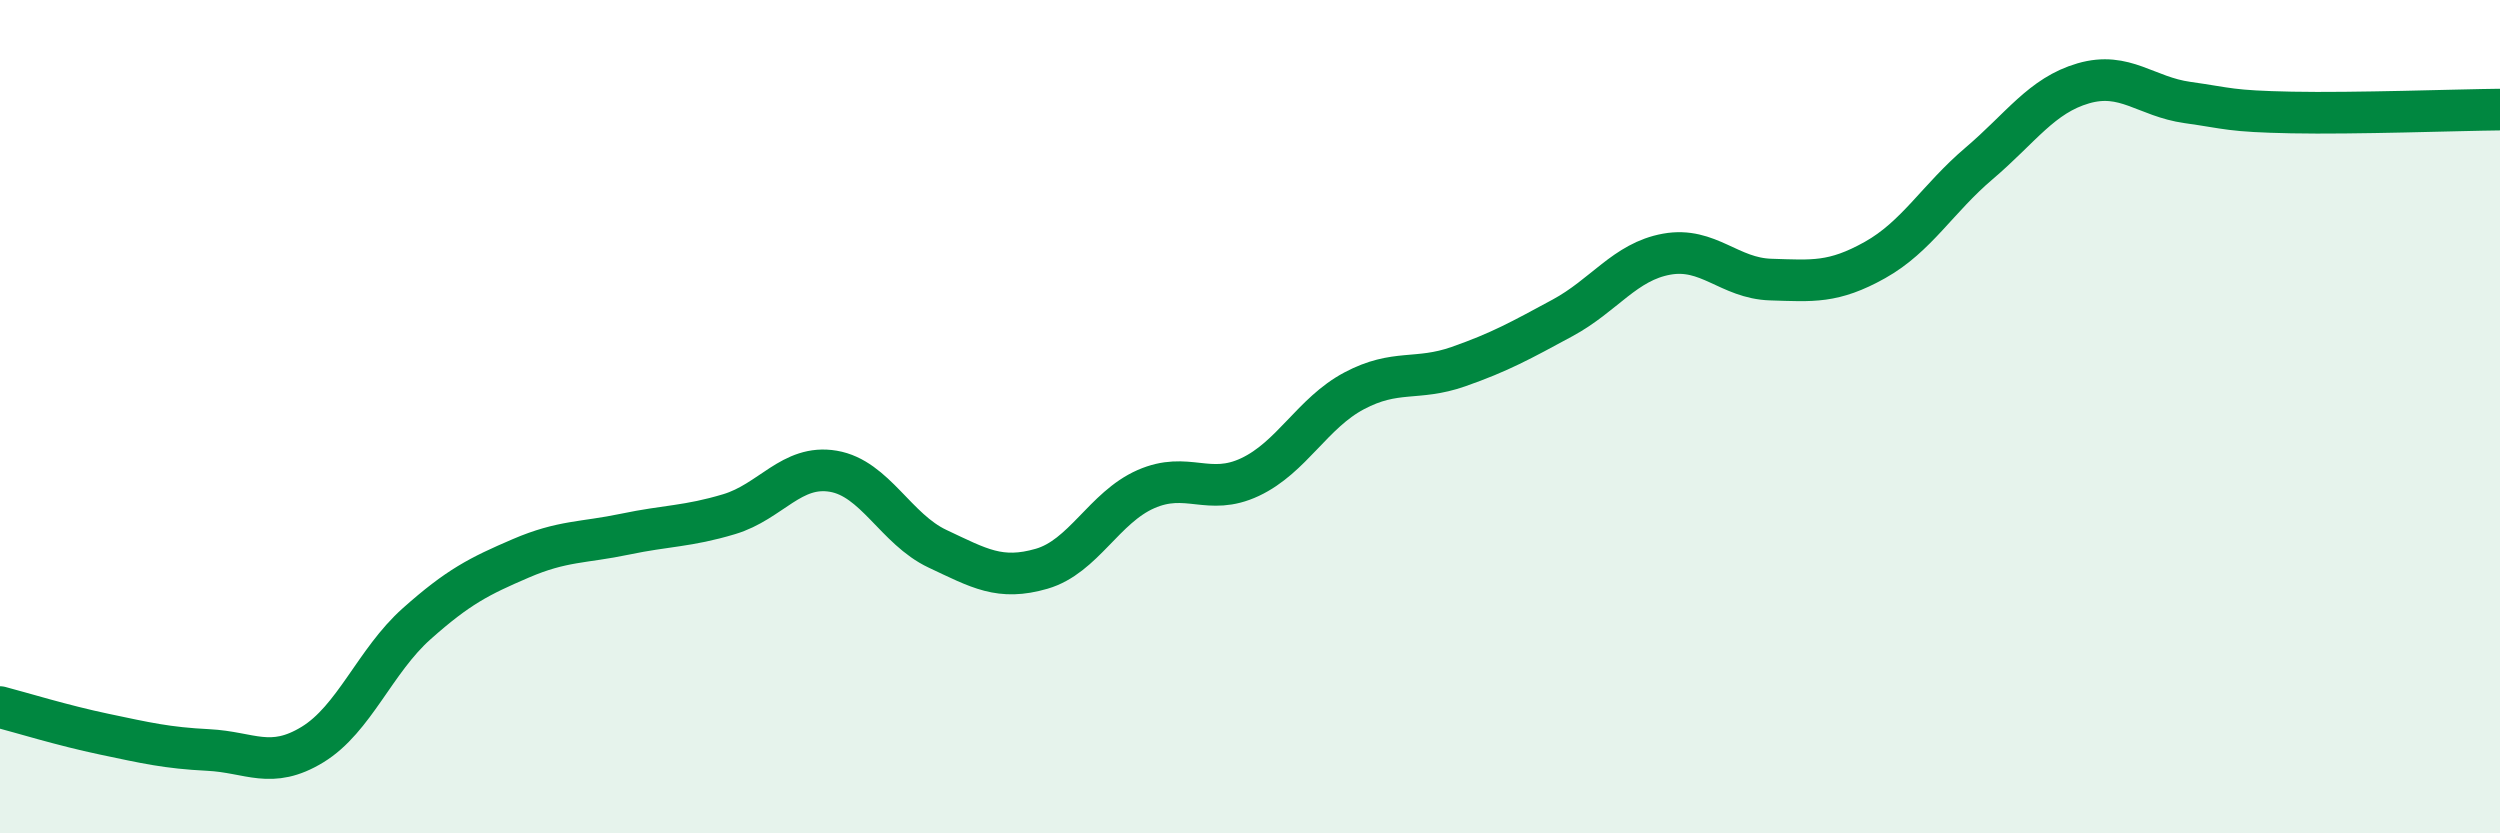 
    <svg width="60" height="20" viewBox="0 0 60 20" xmlns="http://www.w3.org/2000/svg">
      <path
        d="M 0,16.97 C 0.5,17.1 1.5,17.41 2.5,17.62 C 3.5,17.83 4,17.95 5,18 C 6,18.05 6.5,18.48 7.5,17.87 C 8.5,17.26 9,15.86 10,14.97 C 11,14.08 11.5,13.83 12.5,13.4 C 13.5,12.97 14,13.03 15,12.82 C 16,12.61 16.5,12.64 17.5,12.34 C 18.5,12.04 19,11.14 20,11.31 C 21,11.48 21.5,12.7 22.5,13.17 C 23.5,13.64 24,13.94 25,13.65 C 26,13.36 26.5,12.18 27.5,11.74 C 28.5,11.3 29,11.92 30,11.45 C 31,10.98 31.5,9.91 32.5,9.38 C 33.5,8.85 34,9.15 35,8.8 C 36,8.45 36.5,8.17 37.5,7.63 C 38.5,7.09 39,6.28 40,6.1 C 41,5.92 41.5,6.68 42.5,6.71 C 43.5,6.74 44,6.8 45,6.24 C 46,5.68 46.5,4.77 47.5,3.92 C 48.5,3.07 49,2.29 50,2 C 51,1.71 51.5,2.32 52.5,2.46 C 53.5,2.6 53.5,2.67 55,2.7 C 56.5,2.73 59,2.64 60,2.63L60 20L0 20Z"
        fill="#008740"
        opacity="0.1"
        stroke-linecap="round"
        stroke-linejoin="round"
      />
      <path
        d="M 0,16.97 C 0.5,17.1 1.5,17.41 2.5,17.62 C 3.5,17.83 4,17.95 5,18 C 6,18.05 6.5,18.48 7.5,17.87 C 8.5,17.26 9,15.86 10,14.97 C 11,14.08 11.5,13.83 12.5,13.4 C 13.5,12.97 14,13.03 15,12.82 C 16,12.61 16.5,12.64 17.5,12.34 C 18.5,12.04 19,11.14 20,11.31 C 21,11.48 21.5,12.7 22.5,13.17 C 23.5,13.64 24,13.94 25,13.65 C 26,13.36 26.5,12.18 27.5,11.74 C 28.5,11.3 29,11.92 30,11.45 C 31,10.98 31.5,9.91 32.5,9.38 C 33.5,8.85 34,9.15 35,8.8 C 36,8.45 36.5,8.17 37.5,7.63 C 38.5,7.09 39,6.28 40,6.1 C 41,5.92 41.5,6.68 42.5,6.71 C 43.5,6.74 44,6.8 45,6.24 C 46,5.68 46.5,4.77 47.5,3.92 C 48.5,3.07 49,2.29 50,2 C 51,1.71 51.5,2.32 52.5,2.46 C 53.5,2.6 53.5,2.67 55,2.7 C 56.5,2.73 59,2.64 60,2.63"
        stroke="#008740"
        stroke-width="1"
        fill="none"
        stroke-linecap="round"
        stroke-linejoin="round"
      />
    </svg>
  